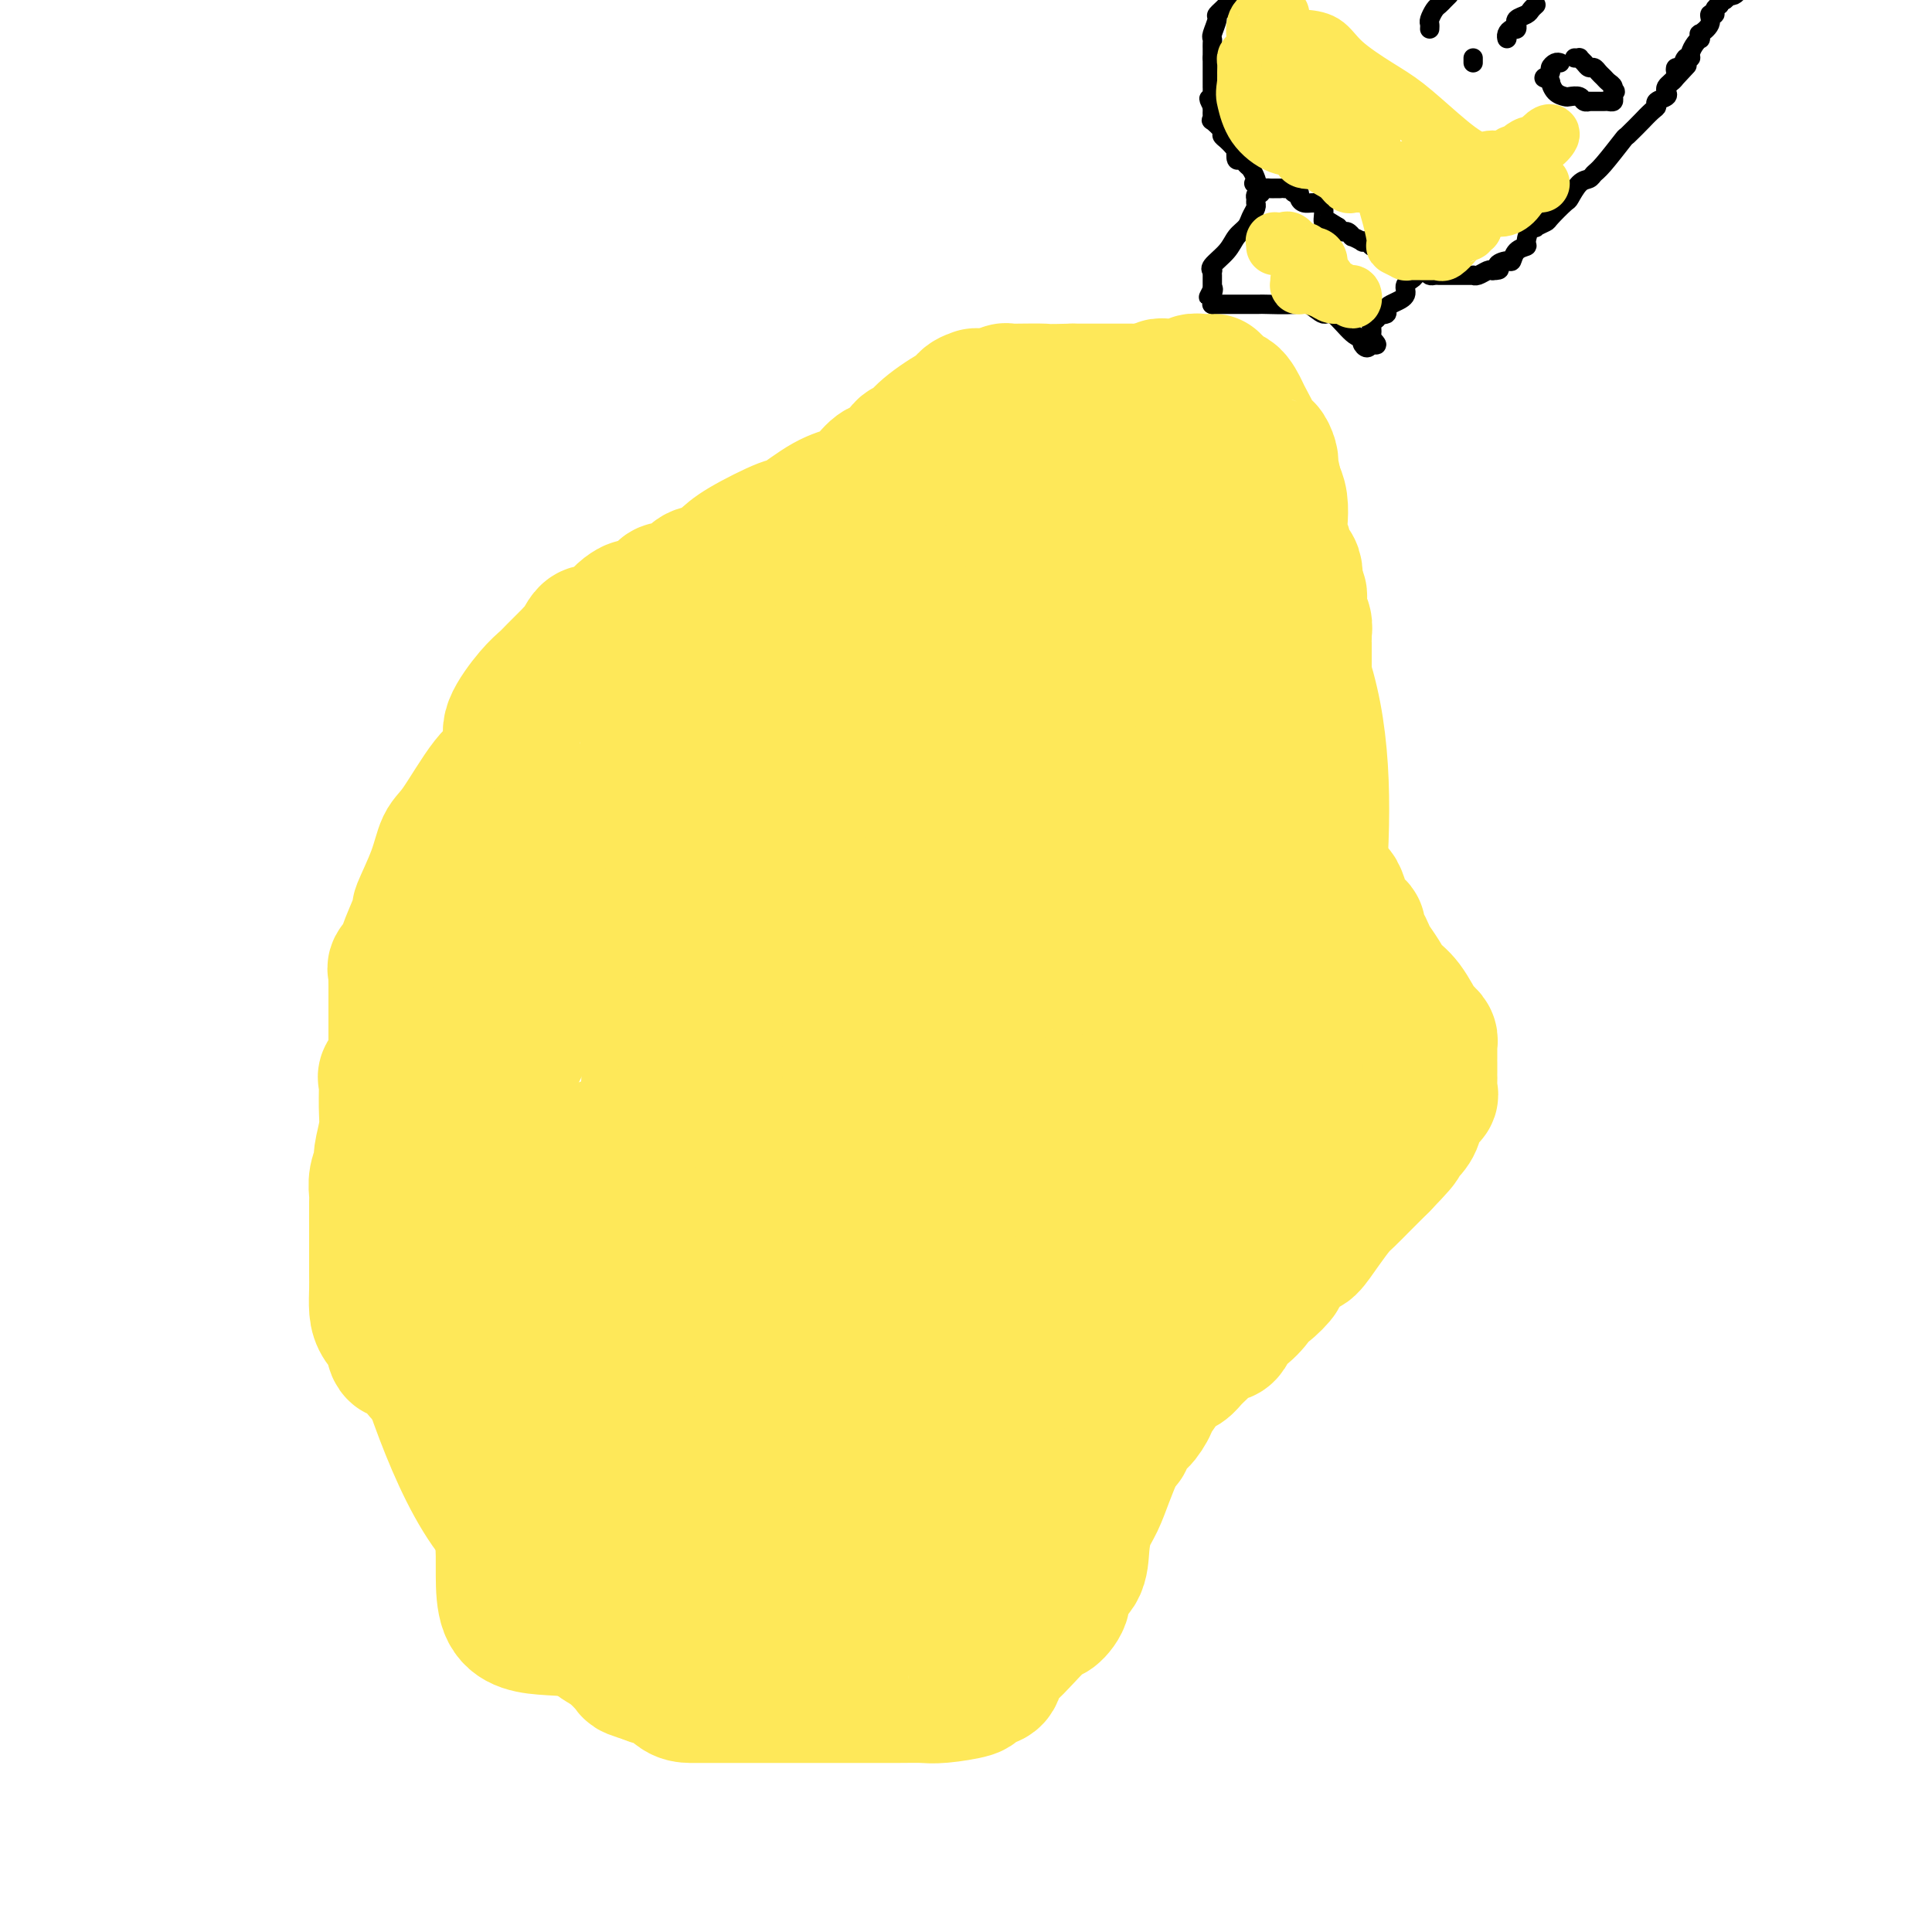 <svg viewBox='0 0 400 400' version='1.1' xmlns='http://www.w3.org/2000/svg' xmlns:xlink='http://www.w3.org/1999/xlink'><g fill='none' stroke='#FEE859' stroke-width='28' stroke-linecap='round' stroke-linejoin='round'><path d='M202,132c-0.241,0.479 -0.482,0.958 0,3c0.482,2.042 1.686,5.646 2,9c0.314,3.354 -0.263,6.458 0,8c0.263,1.542 1.366,1.524 2,2c0.634,0.476 0.800,1.447 1,3c0.200,1.553 0.436,3.687 1,6c0.564,2.313 1.456,4.806 2,7c0.544,2.194 0.739,4.090 1,6c0.261,1.910 0.589,3.835 1,5c0.411,1.165 0.904,1.570 1,2c0.096,0.430 -0.205,0.885 0,1c0.205,0.115 0.916,-0.110 1,0c0.084,0.110 -0.458,0.555 -1,1'/><path d='M213,185c1.640,8.139 0.239,1.988 -1,0c-1.239,-1.988 -2.318,0.188 -3,1c-0.682,0.812 -0.968,0.259 -1,0c-0.032,-0.259 0.188,-0.226 0,0c-0.188,0.226 -0.786,0.644 -1,1c-0.214,0.356 -0.045,0.650 0,1c0.045,0.350 -0.033,0.756 0,1c0.033,0.244 0.176,0.324 0,1c-0.176,0.676 -0.671,1.946 0,3c0.671,1.054 2.509,1.891 5,3c2.491,1.109 5.637,2.490 7,3c1.363,0.510 0.943,0.151 1,0c0.057,-0.151 0.590,-0.093 1,0c0.410,0.093 0.698,0.221 1,0c0.302,-0.221 0.616,-0.792 1,-1c0.384,-0.208 0.836,-0.054 1,0c0.164,0.054 0.041,0.006 0,-1c-0.041,-1.006 -0.001,-2.972 0,-4c0.001,-1.028 -0.039,-1.118 0,-1c0.039,0.118 0.157,0.446 0,-1c-0.157,-1.446 -0.590,-4.665 -2,-7c-1.410,-2.335 -3.797,-3.787 -6,-5c-2.203,-1.213 -4.220,-2.189 -6,-3c-1.780,-0.811 -3.322,-1.457 -5,-2c-1.678,-0.543 -3.493,-0.981 -6,-1c-2.507,-0.019 -5.708,0.382 -9,0c-3.292,-0.382 -6.676,-1.546 -11,-2c-4.324,-0.454 -9.587,-0.199 -12,0c-2.413,0.199 -1.975,0.343 -2,1c-0.025,0.657 -0.512,1.829 -1,3'/><path d='M164,175c-0.967,1.927 -1.885,4.744 -2,8c-0.115,3.256 0.574,6.953 0,13c-0.574,6.047 -2.411,14.446 0,21c2.411,6.554 9.071,11.262 14,15c4.929,3.738 8.127,6.504 14,8c5.873,1.496 14.420,1.722 22,2c7.580,0.278 14.193,0.610 20,-1c5.807,-1.610 10.806,-5.161 16,-10c5.194,-4.839 10.581,-10.965 13,-15c2.419,-4.035 1.871,-5.980 2,-10c0.129,-4.020 0.936,-10.114 0,-18c-0.936,-7.886 -3.614,-17.565 -8,-26c-4.386,-8.435 -10.479,-15.628 -18,-22c-7.521,-6.372 -16.472,-11.924 -25,-16c-8.528,-4.076 -16.635,-6.678 -25,-7c-8.365,-0.322 -16.988,1.634 -23,5c-6.012,3.366 -9.415,8.140 -13,11c-3.585,2.860 -7.354,3.806 -13,15c-5.646,11.194 -13.171,32.636 -23,54c-9.829,21.364 -21.962,42.651 -28,52c-6.038,9.349 -5.979,6.762 -3,16c2.979,9.238 8.879,30.303 17,42c8.121,11.697 18.464,14.025 31,16c12.536,1.975 27.266,3.595 41,0c13.734,-3.595 26.473,-12.407 38,-21c11.527,-8.593 21.842,-16.967 31,-29c9.158,-12.033 17.158,-27.724 22,-42c4.842,-14.276 6.525,-27.136 8,-42c1.475,-14.864 2.743,-31.733 0,-46c-2.743,-14.267 -9.498,-25.934 -16,-35c-6.502,-9.066 -12.751,-15.533 -19,-22'/><path d='M237,91c-6.562,-4.997 -13.469,-6.489 -23,-5c-9.531,1.489 -21.688,5.958 -31,12c-9.312,6.042 -15.781,13.656 -21,24c-5.219,10.344 -9.188,23.416 -11,37c-1.812,13.584 -1.465,27.679 0,38c1.465,10.321 4.050,16.869 7,22c2.950,5.131 6.267,8.844 9,10c2.733,1.156 4.883,-0.246 9,0c4.117,0.246 10.201,2.139 15,-1c4.799,-3.139 8.314,-11.309 13,-19c4.686,-7.691 10.542,-14.902 14,-22c3.458,-7.098 4.517,-14.082 5,-21c0.483,-6.918 0.389,-13.768 -2,-17c-2.389,-3.232 -7.072,-2.845 -16,-2c-8.928,0.845 -22.099,2.149 -32,7c-9.901,4.851 -16.532,13.249 -23,25c-6.468,11.751 -12.775,26.856 -15,40c-2.225,13.144 -0.369,24.326 4,35c4.369,10.674 11.250,20.839 22,26c10.750,5.161 25.370,5.318 39,6c13.630,0.682 26.270,1.890 35,-1c8.730,-2.890 13.551,-9.876 16,-15c2.449,-5.124 2.527,-8.385 2,-16c-0.527,-7.615 -1.659,-19.584 -7,-31c-5.341,-11.416 -14.892,-22.279 -35,-28c-20.108,-5.721 -50.774,-6.298 -68,-6c-17.226,0.298 -21.011,1.472 -25,4c-3.989,2.528 -8.183,6.410 -11,11c-2.817,4.590 -4.259,9.890 -4,22c0.259,12.110 2.217,31.032 8,42c5.783,10.968 15.392,13.984 25,17'/><path d='M136,285c10.796,3.715 25.287,4.502 33,4c7.713,-0.502 8.648,-2.291 11,-6c2.352,-3.709 6.120,-9.336 8,-15c1.880,-5.664 1.873,-11.364 1,-18c-0.873,-6.636 -2.613,-14.207 -5,-19c-2.387,-4.793 -5.421,-6.809 -10,-8c-4.579,-1.191 -10.704,-1.557 -16,-2c-5.296,-0.443 -9.765,-0.964 -15,4c-5.235,4.964 -11.236,15.413 -13,24c-1.764,8.587 0.711,15.311 -1,22c-1.711,6.689 -7.607,13.343 3,14c10.607,0.657 37.718,-4.682 48,-10c10.282,-5.318 3.736,-10.614 0,-17c-3.736,-6.386 -4.663,-13.860 -8,-18c-3.337,-4.140 -9.085,-4.945 -12,-6c-2.915,-1.055 -2.996,-2.359 -10,-2c-7.004,0.359 -20.932,2.382 -29,7c-8.068,4.618 -10.276,11.833 -12,18c-1.724,6.167 -2.964,11.288 -3,22c-0.036,10.712 1.131,27.015 3,36c1.869,8.985 4.439,10.652 11,12c6.561,1.348 17.111,2.377 26,0c8.889,-2.377 16.115,-8.159 22,-11c5.885,-2.841 10.428,-2.739 11,-11c0.572,-8.261 -2.826,-24.884 -6,-33c-3.174,-8.116 -6.124,-7.723 -11,-9c-4.876,-1.277 -11.679,-4.222 -20,-4c-8.321,0.222 -18.161,3.611 -28,7'/><path d='M114,266c-6.985,7.584 -10.447,23.044 -12,30c-1.553,6.956 -1.197,5.407 0,8c1.197,2.593 3.237,9.327 8,12c4.763,2.673 12.251,1.285 18,1c5.749,-0.285 9.760,0.532 12,-1c2.240,-1.532 2.709,-5.412 3,-9c0.291,-3.588 0.405,-6.885 -4,-9c-4.405,-2.115 -13.330,-3.047 -17,-4c-3.670,-0.953 -2.084,-1.926 -5,0c-2.916,1.926 -10.333,6.753 -13,11c-2.667,4.247 -0.584,7.916 0,13c0.584,5.084 -0.330,11.585 1,15c1.330,3.415 4.906,3.744 9,4c4.094,0.256 8.707,0.440 13,1c4.293,0.560 8.267,1.495 9,0c0.733,-1.495 -1.773,-5.421 -3,-7c-1.227,-1.579 -1.173,-0.810 -3,-2c-1.827,-1.190 -5.536,-4.338 -8,-6c-2.464,-1.662 -3.684,-1.838 -4,-2c-0.316,-0.162 0.273,-0.308 0,0c-0.273,0.308 -1.407,1.072 0,0c1.407,-1.072 5.355,-3.979 8,-6c2.645,-2.021 3.989,-3.154 5,-4c1.011,-0.846 1.691,-1.403 2,-2c0.309,-0.597 0.248,-1.232 0,-2c-0.248,-0.768 -0.682,-1.668 -1,-2c-0.318,-0.332 -0.519,-0.095 0,0c0.519,0.095 1.760,0.047 3,0'/><path d='M135,305c6.119,-4.461 12.918,-7.615 16,-9c3.082,-1.385 2.447,-1.001 3,-2c0.553,-0.999 2.293,-3.381 4,-7c1.707,-3.619 3.383,-8.476 4,-11c0.617,-2.524 0.177,-2.716 0,-3c-0.177,-0.284 -0.091,-0.662 0,-1c0.091,-0.338 0.187,-0.637 -1,0c-1.187,0.637 -3.656,2.210 -6,10c-2.344,7.790 -4.561,21.796 -6,30c-1.439,8.204 -2.098,10.607 5,11c7.098,0.393 21.955,-1.222 28,-2c6.045,-0.778 3.278,-0.718 4,-6c0.722,-5.282 4.932,-15.905 7,-21c2.068,-5.095 1.992,-4.662 2,-11c0.008,-6.338 0.100,-19.447 -1,-27c-1.100,-7.553 -3.391,-9.551 -5,-11c-1.609,-1.449 -2.536,-2.350 -3,-3c-0.464,-0.650 -0.464,-1.049 -4,0c-3.536,1.049 -10.607,3.547 -15,6c-4.393,2.453 -6.106,4.863 -9,8c-2.894,3.137 -6.967,7.001 -9,11c-2.033,3.999 -2.026,8.132 -2,12c0.026,3.868 0.072,7.470 2,9c1.928,1.530 5.739,0.986 10,1c4.261,0.014 8.971,0.585 14,0c5.029,-0.585 10.378,-2.325 15,-8c4.622,-5.675 8.517,-15.284 11,-22c2.483,-6.716 3.553,-10.539 4,-14c0.447,-3.461 0.271,-6.560 0,-8c-0.271,-1.440 -0.635,-1.220 -1,-1'/><path d='M202,236c-0.043,-4.079 -1.651,-2.776 -4,1c-2.349,3.776 -5.438,10.025 -8,16c-2.562,5.975 -4.598,11.676 -6,21c-1.402,9.324 -2.170,22.272 -1,30c1.170,7.728 4.279,10.237 6,12c1.721,1.763 2.053,2.779 5,2c2.947,-0.779 8.510,-3.354 11,-8c2.490,-4.646 1.908,-11.362 2,-26c0.092,-14.638 0.859,-37.199 1,-47c0.141,-9.801 -0.344,-6.842 -1,-7c-0.656,-0.158 -1.483,-3.435 -2,-5c-0.517,-1.565 -0.725,-1.420 -2,-1c-1.275,0.420 -3.617,1.115 -6,5c-2.383,3.885 -4.808,10.959 -7,17c-2.192,6.041 -4.150,11.050 -5,16c-0.850,4.950 -0.592,9.840 -1,12c-0.408,2.160 -1.483,1.590 0,1c1.483,-0.590 5.522,-1.201 8,-3c2.478,-1.799 3.394,-4.786 6,-9c2.606,-4.214 6.900,-9.654 9,-15c2.100,-5.346 2.005,-10.597 2,-13c-0.005,-2.403 0.080,-1.956 0,-1c-0.080,0.956 -0.327,2.423 -2,6c-1.673,3.577 -4.773,9.264 -7,15c-2.227,5.736 -3.580,11.521 -4,17c-0.420,5.479 0.092,10.650 0,13c-0.092,2.350 -0.787,1.877 0,3c0.787,1.123 3.058,3.841 6,0c2.942,-3.841 6.555,-14.240 11,-23c4.445,-8.760 9.723,-15.880 15,-23'/><path d='M228,242c5.289,-11.090 5.510,-15.815 6,-19c0.490,-3.185 1.249,-4.830 2,-6c0.751,-1.170 1.494,-1.863 0,-1c-1.494,0.863 -5.223,3.284 -9,8c-3.777,4.716 -7.600,11.729 -11,19c-3.400,7.271 -6.377,14.801 -9,22c-2.623,7.199 -4.892,14.065 -6,19c-1.108,4.935 -1.055,7.937 -1,10c0.055,2.063 0.113,3.188 2,4c1.887,0.812 5.602,1.313 9,0c3.398,-1.313 6.480,-4.440 9,-8c2.520,-3.560 4.480,-7.552 6,-12c1.520,-4.448 2.602,-9.351 3,-13c0.398,-3.649 0.114,-6.042 0,-7c-0.114,-0.958 -0.057,-0.479 0,0'/><path d='M226,248c-0.473,0.022 -0.946,0.044 -1,0c-0.054,-0.044 0.312,-0.156 0,0c-0.312,0.156 -1.300,0.578 -2,1c-0.700,0.422 -1.112,0.844 -1,1c0.112,0.156 0.746,0.044 1,0c0.254,-0.044 0.127,-0.022 0,0'/><path d='M223,250c-0.006,0.209 -0.012,0.418 0,0c0.012,-0.418 0.042,-1.463 0,-3c-0.042,-1.537 -0.155,-3.566 0,-5c0.155,-1.434 0.577,-2.274 1,-3c0.423,-0.726 0.846,-1.338 1,-2c0.154,-0.662 0.040,-1.376 0,0c-0.040,1.376 -0.004,4.841 0,9c0.004,4.159 -0.022,9.014 0,14c0.022,4.986 0.091,10.105 0,13c-0.091,2.895 -0.344,3.566 0,4c0.344,0.434 1.283,0.632 3,-3c1.717,-3.632 4.211,-11.092 6,-18c1.789,-6.908 2.871,-13.264 4,-18c1.129,-4.736 2.304,-7.852 3,-12c0.696,-4.148 0.913,-9.327 1,-13c0.087,-3.673 0.044,-5.841 0,-7c-0.044,-1.159 -0.089,-1.308 0,-2c0.089,-0.692 0.313,-1.928 0,-2c-0.313,-0.072 -1.161,1.019 -2,4c-0.839,2.981 -1.668,7.852 -2,10c-0.332,2.148 -0.166,1.574 0,1'/><path d='M238,217c-0.380,0.109 0.671,-7.120 3,-16c2.329,-8.880 5.937,-19.412 8,-30c2.063,-10.588 2.581,-21.232 3,-31c0.419,-9.768 0.739,-18.658 1,-23c0.261,-4.342 0.462,-4.135 0,-4c-0.462,0.135 -1.588,0.197 -2,5c-0.412,4.803 -0.111,14.348 0,21c0.111,6.652 0.030,10.412 0,16c-0.030,5.588 -0.011,13.003 0,17c0.011,3.997 0.013,4.574 0,5c-0.013,0.426 -0.042,0.701 0,1c0.042,0.299 0.155,0.623 0,-1c-0.155,-1.623 -0.577,-5.194 -1,-11c-0.423,-5.806 -0.848,-13.849 -1,-19c-0.152,-5.151 -0.030,-7.410 0,-9c0.030,-1.590 -0.031,-2.512 0,-3c0.031,-0.488 0.153,-0.543 0,-1c-0.153,-0.457 -0.580,-1.315 -1,-1c-0.420,0.315 -0.834,1.804 -1,2c-0.166,0.196 -0.083,-0.902 0,-2'/><path d='M247,133c-0.965,-7.133 -1.377,-2.964 -2,-2c-0.623,0.964 -1.456,-1.275 -2,-2c-0.544,-0.725 -0.800,0.066 -1,0c-0.200,-0.066 -0.343,-0.989 -1,-2c-0.657,-1.011 -1.828,-2.111 -3,-3c-1.172,-0.889 -2.345,-1.566 -3,-2c-0.655,-0.434 -0.790,-0.623 -1,-1c-0.210,-0.377 -0.493,-0.941 -1,-1c-0.507,-0.059 -1.236,0.388 -2,0c-0.764,-0.388 -1.563,-1.610 -2,-2c-0.437,-0.390 -0.512,0.054 -1,0c-0.488,-0.054 -1.388,-0.606 -2,-1c-0.612,-0.394 -0.938,-0.632 -1,-1c-0.062,-0.368 0.138,-0.868 0,-1c-0.138,-0.132 -0.613,0.102 -1,0c-0.387,-0.102 -0.686,-0.541 -1,-1c-0.314,-0.459 -0.644,-0.938 -1,-1c-0.356,-0.062 -0.740,0.293 -1,0c-0.260,-0.293 -0.397,-1.233 -1,-2c-0.603,-0.767 -1.671,-1.361 -3,-2c-1.329,-0.639 -2.920,-1.323 -4,-2c-1.080,-0.677 -1.650,-1.346 -3,-2c-1.350,-0.654 -3.479,-1.291 -5,-2c-1.521,-0.709 -2.435,-1.488 -3,-2c-0.565,-0.512 -0.783,-0.756 -1,-1'/><path d='M201,100c-6.942,-5.105 -1.295,-1.366 0,0c1.295,1.366 -1.760,0.359 -3,0c-1.240,-0.359 -0.663,-0.071 -1,0c-0.337,0.071 -1.586,-0.074 -2,0c-0.414,0.074 0.009,0.366 0,1c-0.009,0.634 -0.449,1.610 -1,2c-0.551,0.390 -1.214,0.194 -2,1c-0.786,0.806 -1.695,2.613 -3,4c-1.305,1.387 -3.004,2.355 -4,3c-0.996,0.645 -1.287,0.967 -2,2c-0.713,1.033 -1.848,2.779 -3,4c-1.152,1.221 -2.323,1.919 -3,3c-0.677,1.081 -0.861,2.545 -2,4c-1.139,1.455 -3.233,2.902 -4,4c-0.767,1.098 -0.205,1.849 0,3c0.205,1.151 0.055,2.704 0,4c-0.055,1.296 -0.015,2.336 0,4c0.015,1.664 0.004,3.952 0,5c-0.004,1.048 -0.001,0.854 0,1c0.001,0.146 -0.000,0.631 0,1c0.000,0.369 0.002,0.623 0,1c-0.002,0.377 -0.007,0.879 0,1c0.007,0.121 0.025,-0.139 0,0c-0.025,0.139 -0.095,0.676 0,1c0.095,0.324 0.354,0.435 1,1c0.646,0.565 1.679,1.582 2,2c0.321,0.418 -0.068,0.236 0,1c0.068,0.764 0.595,2.475 1,4c0.405,1.525 0.687,2.864 1,5c0.313,2.136 0.656,5.068 1,8'/><path d='M177,170c1.312,4.296 1.593,3.537 3,5c1.407,1.463 3.939,5.149 5,8c1.061,2.851 0.652,4.867 1,6c0.348,1.133 1.452,1.381 2,2c0.548,0.619 0.539,1.608 1,2c0.461,0.392 1.392,0.188 2,0c0.608,-0.188 0.894,-0.359 1,0c0.106,0.359 0.031,1.249 0,3c-0.031,1.751 -0.020,4.364 0,6c0.020,1.636 0.049,2.294 0,4c-0.049,1.706 -0.175,4.461 0,6c0.175,1.539 0.653,1.863 0,3c-0.653,1.137 -2.435,3.087 -3,4c-0.565,0.913 0.086,0.789 0,1c-0.086,0.211 -0.911,0.759 -2,1c-1.089,0.241 -2.442,0.176 -3,0c-0.558,-0.176 -0.321,-0.464 -1,0c-0.679,0.464 -2.275,1.679 -3,2c-0.725,0.321 -0.578,-0.252 -1,0c-0.422,0.252 -1.411,1.330 -2,2c-0.589,0.670 -0.776,0.932 -1,1c-0.224,0.068 -0.483,-0.059 -1,0c-0.517,0.059 -1.290,0.302 -2,1c-0.710,0.698 -1.355,1.849 -2,3'/><path d='M171,230c-3.424,2.442 -1.485,1.046 -2,2c-0.515,0.954 -3.483,4.259 -5,6c-1.517,1.741 -1.583,1.920 -2,3c-0.417,1.080 -1.187,3.063 -2,4c-0.813,0.937 -1.670,0.827 -2,1c-0.330,0.173 -0.132,0.627 0,1c0.132,0.373 0.198,0.664 0,1c-0.198,0.336 -0.660,0.717 -1,1c-0.340,0.283 -0.556,0.468 -1,1c-0.444,0.532 -1.115,1.410 -2,2c-0.885,0.590 -1.984,0.893 -3,2c-1.016,1.107 -1.948,3.018 -3,4c-1.052,0.982 -2.222,1.036 -3,2c-0.778,0.964 -1.163,2.838 -2,4c-0.837,1.162 -2.125,1.612 -3,3c-0.875,1.388 -1.335,3.716 -2,5c-0.665,1.284 -1.533,1.526 -2,2c-0.467,0.474 -0.532,1.182 -1,2c-0.468,0.818 -1.338,1.747 -2,3c-0.662,1.253 -1.115,2.831 -2,4c-0.885,1.169 -2.202,1.929 -3,3c-0.798,1.071 -1.079,2.452 -2,4c-0.921,1.548 -2.484,3.264 -3,4c-0.516,0.736 0.014,0.493 0,1c-0.014,0.507 -0.571,1.765 -1,3c-0.429,1.235 -0.731,2.448 -1,3c-0.269,0.552 -0.505,0.443 -1,1c-0.495,0.557 -1.247,1.778 -2,3'/><path d='M118,305c-3.432,5.863 -1.011,1.521 0,0c1.011,-1.521 0.611,-0.221 0,1c-0.611,1.221 -1.432,2.364 -2,3c-0.568,0.636 -0.884,0.766 -1,1c-0.116,0.234 -0.031,0.573 0,1c0.031,0.427 0.008,0.941 0,1c-0.008,0.059 -0.002,-0.336 0,0c0.002,0.336 0.001,1.402 0,2c-0.001,0.598 -0.000,0.728 0,1c0.000,0.272 0.000,0.685 0,1c-0.000,0.315 -0.000,0.531 0,1c0.000,0.469 0.000,1.190 0,2c-0.000,0.810 -0.000,1.709 0,2c0.000,0.291 0.002,-0.026 0,0c-0.002,0.026 -0.007,0.396 0,1c0.007,0.604 0.026,1.444 0,2c-0.026,0.556 -0.096,0.829 0,1c0.096,0.171 0.358,0.240 1,1c0.642,0.760 1.663,2.209 2,3c0.337,0.791 -0.009,0.922 0,1c0.009,0.078 0.375,0.103 1,1c0.625,0.897 1.509,2.668 2,4c0.491,1.332 0.588,2.227 1,3c0.412,0.773 1.138,1.425 2,2c0.862,0.575 1.860,1.072 3,2c1.140,0.928 2.422,2.288 3,3c0.578,0.712 0.451,0.775 1,1c0.549,0.225 1.775,0.613 3,1'/><path d='M134,347c2.394,1.226 2.379,-0.207 3,0c0.621,0.207 1.879,2.056 3,3c1.121,0.944 2.104,0.985 3,1c0.896,0.015 1.703,0.004 2,0c0.297,-0.004 0.082,-0.001 0,0c-0.082,0.001 -0.031,0.000 2,0c2.031,-0.000 6.044,-0.000 7,0c0.956,0.000 -1.144,0.000 0,0c1.144,-0.000 5.531,-0.000 8,0c2.469,0.000 3.021,0.001 5,0c1.979,-0.001 5.386,-0.003 9,0c3.614,0.003 7.436,0.012 10,0c2.564,-0.012 3.870,-0.045 5,0c1.130,0.045 2.086,0.169 4,0c1.914,-0.169 4.788,-0.629 6,-1c1.212,-0.371 0.761,-0.651 1,-1c0.239,-0.349 1.168,-0.766 2,-1c0.832,-0.234 1.567,-0.284 2,-1c0.433,-0.716 0.562,-2.099 1,-3c0.438,-0.901 1.183,-1.322 2,-2c0.817,-0.678 1.705,-1.613 3,-3c1.295,-1.387 2.999,-3.227 4,-4c1.001,-0.773 1.301,-0.481 2,-1c0.699,-0.519 1.797,-1.850 2,-3c0.203,-1.150 -0.490,-2.119 0,-3c0.490,-0.881 2.162,-1.673 3,-3c0.838,-1.327 0.843,-3.190 1,-5c0.157,-1.810 0.465,-3.568 1,-5c0.535,-1.432 1.298,-2.539 2,-4c0.702,-1.461 1.343,-3.274 2,-5c0.657,-1.726 1.328,-3.363 2,-5'/><path d='M231,301c2.167,-5.343 2.085,-3.702 2,-3c-0.085,0.702 -0.173,0.465 0,0c0.173,-0.465 0.606,-1.158 1,-2c0.394,-0.842 0.748,-1.834 1,-2c0.252,-0.166 0.402,0.492 1,0c0.598,-0.492 1.645,-2.134 2,-3c0.355,-0.866 0.019,-0.955 0,-1c-0.019,-0.045 0.278,-0.045 1,-1c0.722,-0.955 1.870,-2.863 3,-4c1.130,-1.137 2.242,-1.502 3,-2c0.758,-0.498 1.163,-1.130 2,-2c0.837,-0.870 2.106,-1.978 3,-3c0.894,-1.022 1.414,-1.959 2,-2c0.586,-0.041 1.238,0.812 2,0c0.762,-0.812 1.634,-3.290 2,-4c0.366,-0.710 0.226,0.348 1,0c0.774,-0.348 2.463,-2.103 3,-3c0.537,-0.897 -0.077,-0.935 0,-1c0.077,-0.065 0.845,-0.158 2,-1c1.155,-0.842 2.696,-2.433 3,-3c0.304,-0.567 -0.630,-0.109 0,-1c0.630,-0.891 2.825,-3.130 4,-4c1.175,-0.870 1.330,-0.372 2,-1c0.670,-0.628 1.856,-2.381 3,-4c1.144,-1.619 2.246,-3.105 3,-4c0.754,-0.895 1.161,-1.199 2,-2c0.839,-0.801 2.111,-2.100 3,-3c0.889,-0.900 1.397,-1.400 2,-2c0.603,-0.600 1.302,-1.300 2,-2'/><path d='M286,241c7.108,-7.342 2.879,-3.697 2,-3c-0.879,0.697 1.593,-1.552 3,-3c1.407,-1.448 1.750,-2.093 2,-3c0.250,-0.907 0.407,-2.074 1,-3c0.593,-0.926 1.623,-1.609 2,-2c0.377,-0.391 0.101,-0.489 0,-1c-0.101,-0.511 -0.027,-1.433 0,-2c0.027,-0.567 0.007,-0.777 0,-1c-0.007,-0.223 -0.002,-0.459 0,-1c0.002,-0.541 0.000,-1.388 0,-2c-0.000,-0.612 0.001,-0.990 0,-1c-0.001,-0.010 -0.004,0.347 0,0c0.004,-0.347 0.014,-1.399 0,-2c-0.014,-0.601 -0.051,-0.752 0,-1c0.051,-0.248 0.190,-0.593 0,-1c-0.190,-0.407 -0.708,-0.874 -1,-1c-0.292,-0.126 -0.358,0.090 -1,-1c-0.642,-1.090 -1.860,-3.485 -3,-5c-1.140,-1.515 -2.203,-2.149 -3,-3c-0.797,-0.851 -1.328,-1.919 -2,-3c-0.672,-1.081 -1.485,-2.174 -2,-3c-0.515,-0.826 -0.733,-1.386 -1,-2c-0.267,-0.614 -0.582,-1.283 -1,-2c-0.418,-0.717 -0.938,-1.481 -1,-2c-0.062,-0.519 0.335,-0.791 0,-1c-0.335,-0.209 -1.403,-0.354 -2,-1c-0.597,-0.646 -0.724,-1.792 -1,-3c-0.276,-1.208 -0.703,-2.478 -1,-3c-0.297,-0.522 -0.465,-0.294 -1,-1c-0.535,-0.706 -1.439,-2.344 -2,-4c-0.561,-1.656 -0.781,-3.328 -1,-5'/><path d='M273,175c-3.950,-7.094 -2.326,-3.828 -2,-4c0.326,-0.172 -0.645,-3.782 -1,-5c-0.355,-1.218 -0.095,-0.043 0,0c0.095,0.043 0.026,-1.045 0,-2c-0.026,-0.955 -0.007,-1.777 0,-2c0.007,-0.223 0.002,0.152 0,0c-0.002,-0.152 -0.000,-0.831 0,-2c0.000,-1.169 0.000,-2.828 0,-4c-0.000,-1.172 -0.000,-1.857 0,-3c0.000,-1.143 0.000,-2.745 0,-4c-0.000,-1.255 -0.000,-2.165 0,-3c0.000,-0.835 -0.000,-1.595 0,-2c0.000,-0.405 0.000,-0.455 0,-1c-0.000,-0.545 -0.000,-1.586 0,-3c0.000,-1.414 0.000,-3.201 0,-4c-0.000,-0.799 -0.000,-0.609 0,-1c0.000,-0.391 0.001,-1.364 0,-2c-0.001,-0.636 -0.004,-0.935 0,-1c0.004,-0.065 0.016,0.105 0,0c-0.016,-0.105 -0.061,-0.483 0,-1c0.061,-0.517 0.229,-1.171 0,-2c-0.229,-0.829 -0.854,-1.832 -1,-3c-0.146,-1.168 0.186,-2.500 0,-3c-0.186,-0.500 -0.891,-0.168 -1,-1c-0.109,-0.832 0.377,-2.830 0,-4c-0.377,-1.170 -1.617,-1.513 -2,-2c-0.383,-0.487 0.091,-1.117 0,-2c-0.091,-0.883 -0.746,-2.020 -1,-3c-0.254,-0.980 -0.107,-1.802 0,-3c0.107,-1.198 0.173,-2.771 0,-4c-0.173,-1.229 -0.587,-2.115 -1,-3'/><path d='M264,101c-1.168,-5.437 -1.088,-5.030 -1,-5c0.088,0.030 0.183,-0.318 0,-1c-0.183,-0.682 -0.644,-1.699 -1,-2c-0.356,-0.301 -0.605,0.115 -1,0c-0.395,-0.115 -0.935,-0.761 -1,-1c-0.065,-0.239 0.344,-0.073 0,-1c-0.344,-0.927 -1.440,-2.949 -2,-4c-0.560,-1.051 -0.585,-1.133 -1,-2c-0.415,-0.867 -1.220,-2.520 -2,-3c-0.780,-0.480 -1.535,0.211 -2,0c-0.465,-0.211 -0.639,-1.326 -1,-2c-0.361,-0.674 -0.909,-0.909 -1,-1c-0.091,-0.091 0.275,-0.038 0,0c-0.275,0.038 -1.191,0.063 -2,0c-0.809,-0.063 -1.512,-0.213 -2,0c-0.488,0.213 -0.761,0.789 -1,1c-0.239,0.211 -0.444,0.055 -1,0c-0.556,-0.055 -1.462,-0.011 -2,0c-0.538,0.011 -0.708,-0.011 -1,0c-0.292,0.011 -0.707,0.056 -1,0c-0.293,-0.056 -0.465,-0.211 -1,0c-0.535,0.211 -1.432,0.789 -2,1c-0.568,0.211 -0.806,0.057 -1,0c-0.194,-0.057 -0.343,-0.015 -1,0c-0.657,0.015 -1.823,0.004 -2,0c-0.177,-0.004 0.633,-0.001 0,0c-0.633,0.001 -2.709,0.000 -4,0c-1.291,-0.000 -1.797,-0.000 -3,0c-1.203,0.000 -3.101,0.000 -5,0'/><path d='M222,81c-5.749,0.156 -5.123,0.046 -6,0c-0.877,-0.046 -3.259,-0.026 -5,0c-1.741,0.026 -2.843,0.059 -3,0c-0.157,-0.059 0.631,-0.210 0,0c-0.631,0.210 -2.681,0.783 -4,1c-1.319,0.217 -1.907,0.079 -2,0c-0.093,-0.079 0.309,-0.100 0,0c-0.309,0.100 -1.328,0.321 -2,1c-0.672,0.679 -0.995,1.815 -1,2c-0.005,0.185 0.309,-0.580 -1,0c-1.309,0.580 -4.240,2.507 -6,4c-1.760,1.493 -2.347,2.553 -3,3c-0.653,0.447 -1.370,0.280 -2,1c-0.630,0.720 -1.173,2.326 -2,3c-0.827,0.674 -1.938,0.416 -3,1c-1.062,0.584 -2.075,2.009 -3,3c-0.925,0.991 -1.763,1.546 -3,2c-1.237,0.454 -2.873,0.807 -5,2c-2.127,1.193 -4.747,3.227 -6,4c-1.253,0.773 -1.141,0.286 -3,1c-1.859,0.714 -5.689,2.629 -8,4c-2.311,1.371 -3.103,2.199 -4,3c-0.897,0.801 -1.898,1.576 -3,2c-1.102,0.424 -2.303,0.498 -3,1c-0.697,0.502 -0.888,1.434 -2,2c-1.112,0.566 -3.146,0.768 -4,1c-0.854,0.232 -0.530,0.495 -1,1c-0.470,0.505 -1.735,1.253 -3,2'/><path d='M134,125c-7.110,3.792 -3.883,1.773 -3,1c0.883,-0.773 -0.576,-0.298 -2,1c-1.424,1.298 -2.814,3.421 -4,4c-1.186,0.579 -2.170,-0.385 -3,0c-0.830,0.385 -1.506,2.119 -2,3c-0.494,0.881 -0.805,0.907 -1,1c-0.195,0.093 -0.274,0.251 -1,1c-0.726,0.749 -2.099,2.089 -3,3c-0.901,0.911 -1.328,1.392 -2,2c-0.672,0.608 -1.587,1.343 -3,3c-1.413,1.657 -3.323,4.237 -4,6c-0.677,1.763 -0.121,2.710 0,4c0.121,1.290 -0.192,2.921 -1,4c-0.808,1.079 -2.109,1.604 -4,4c-1.891,2.396 -4.372,6.662 -6,9c-1.628,2.338 -2.404,2.748 -3,4c-0.596,1.252 -1.011,3.348 -2,6c-0.989,2.652 -2.550,5.861 -3,7c-0.450,1.139 0.212,0.207 0,1c-0.212,0.793 -1.296,3.312 -2,5c-0.704,1.688 -1.026,2.546 -1,3c0.026,0.454 0.399,0.504 0,1c-0.399,0.496 -1.571,1.437 -2,2c-0.429,0.563 -0.115,0.748 0,1c0.115,0.252 0.031,0.572 0,1c-0.031,0.428 -0.008,0.966 0,2c0.008,1.034 0.002,2.564 0,4c-0.002,1.436 -0.001,2.777 0,3c0.001,0.223 0.000,-0.671 0,0c-0.000,0.671 -0.000,2.906 0,4c0.000,1.094 0.000,1.047 0,1'/><path d='M82,216c0.122,2.890 0.426,2.116 0,3c-0.426,0.884 -1.582,3.428 -2,4c-0.418,0.572 -0.097,-0.826 0,0c0.097,0.826 -0.030,3.876 0,6c0.030,2.124 0.218,3.322 0,5c-0.218,1.678 -0.843,3.834 -1,5c-0.157,1.166 0.154,1.340 0,2c-0.154,0.660 -0.773,1.804 -1,3c-0.227,1.196 -0.061,2.442 0,3c0.061,0.558 0.016,0.428 0,2c-0.016,1.572 -0.004,4.846 0,6c0.004,1.154 0.001,0.189 0,1c-0.001,0.811 0.002,3.400 0,5c-0.002,1.600 -0.007,2.213 0,3c0.007,0.787 0.027,1.749 0,3c-0.027,1.251 -0.102,2.792 0,4c0.102,1.208 0.382,2.085 1,3c0.618,0.915 1.573,1.869 2,3c0.427,1.131 0.324,2.440 1,3c0.676,0.560 2.129,0.372 3,1c0.871,0.628 1.158,2.073 2,3c0.842,0.927 2.237,1.336 3,2c0.763,0.664 0.895,1.583 1,2c0.105,0.417 0.185,0.331 1,1c0.815,0.669 2.365,2.091 3,3c0.635,0.909 0.355,1.304 1,2c0.645,0.696 2.214,1.692 3,2c0.786,0.308 0.789,-0.071 1,0c0.211,0.071 0.632,0.592 1,1c0.368,0.408 0.684,0.704 1,1'/><path d='M102,298c3.839,2.774 3.437,0.710 3,0c-0.437,-0.710 -0.907,-0.065 0,1c0.907,1.065 3.193,2.549 4,3c0.807,0.451 0.136,-0.131 1,0c0.864,0.131 3.263,0.975 5,2c1.737,1.025 2.814,2.232 5,3c2.186,0.768 5.482,1.096 7,1c1.518,-0.096 1.257,-0.618 3,0c1.743,0.618 5.490,2.376 8,3c2.510,0.624 3.782,0.115 12,1c8.218,0.885 23.380,3.165 30,4c6.620,0.835 4.698,0.224 8,0c3.302,-0.224 11.829,-0.063 16,0c4.171,0.063 3.987,0.026 4,0c0.013,-0.026 0.225,-0.043 1,0c0.775,0.043 2.115,0.144 3,0c0.885,-0.144 1.316,-0.532 2,-1c0.684,-0.468 1.620,-1.014 2,-2c0.380,-0.986 0.204,-2.412 0,-3c-0.204,-0.588 -0.435,-0.338 0,-1c0.435,-0.662 1.536,-2.237 2,-3c0.464,-0.763 0.290,-0.716 0,-1c-0.290,-0.284 -0.696,-0.901 -1,-1c-0.304,-0.099 -0.505,0.319 -1,1c-0.495,0.681 -1.284,1.623 -2,2c-0.716,0.377 -1.358,0.188 -2,0'/><path d='M212,307c-1.661,0.828 -2.812,2.398 -4,4c-1.188,1.602 -2.413,3.238 -3,4c-0.587,0.762 -0.535,0.652 -1,1c-0.465,0.348 -1.445,1.154 -2,2c-0.555,0.846 -0.685,1.732 -1,2c-0.315,0.268 -0.817,-0.083 -1,0c-0.183,0.083 -0.049,0.600 0,1c0.049,0.400 0.014,0.682 0,1c-0.014,0.318 -0.006,0.671 0,1c0.006,0.329 0.012,0.634 0,1c-0.012,0.366 -0.041,0.792 0,1c0.041,0.208 0.152,0.199 0,1c-0.152,0.801 -0.566,2.411 -1,3c-0.434,0.589 -0.887,0.158 -1,0c-0.113,-0.158 0.114,-0.042 0,0c-0.114,0.042 -0.569,0.011 -1,0c-0.431,-0.011 -0.837,-0.003 -1,0c-0.163,0.003 -0.081,0.002 0,0'/><path d='M196,329c-2.703,3.404 -1.459,0.915 -2,0c-0.541,-0.915 -2.866,-0.257 -4,0c-1.134,0.257 -1.077,0.112 -1,0c0.077,-0.112 0.174,-0.189 0,0c-0.174,0.189 -0.617,0.646 -1,1c-0.383,0.354 -0.704,0.605 -1,1c-0.296,0.395 -0.566,0.932 -1,1c-0.434,0.068 -1.032,-0.335 -1,0c0.032,0.335 0.695,1.406 0,0c-0.695,-1.406 -2.746,-5.291 -4,-8c-1.254,-2.709 -1.709,-4.244 -2,-7c-0.291,-2.756 -0.418,-6.735 -1,-11c-0.582,-4.265 -1.620,-8.816 -2,-14c-0.380,-5.184 -0.101,-11.000 0,-17c0.101,-6.000 0.025,-12.184 0,-18c-0.025,-5.816 0.001,-11.263 0,-17c-0.001,-5.737 -0.027,-11.762 0,-17c0.027,-5.238 0.109,-9.687 0,-14c-0.109,-4.313 -0.407,-8.490 -1,-12c-0.593,-3.510 -1.479,-6.354 -2,-8c-0.521,-1.646 -0.675,-2.096 -1,-3c-0.325,-0.904 -0.819,-2.263 -1,-3c-0.181,-0.737 -0.048,-0.854 0,-1c0.048,-0.146 0.013,-0.323 0,-1c-0.013,-0.677 -0.003,-1.855 0,-2c0.003,-0.145 0.001,0.743 0,0c-0.001,-0.743 -0.000,-3.117 0,-4c0.000,-0.883 0.000,-0.276 0,-1c-0.000,-0.724 -0.000,-2.778 0,-5c0.000,-2.222 0.000,-4.611 0,-7'/><path d='M171,162c-0.129,-8.085 2.047,-4.798 3,-5c0.953,-0.202 0.681,-3.893 1,-7c0.319,-3.107 1.228,-5.629 2,-8c0.772,-2.371 1.407,-4.593 3,-8c1.593,-3.407 4.146,-8.001 5,-10c0.854,-1.999 0.010,-1.403 0,-2c-0.010,-0.597 0.812,-2.388 1,-3c0.188,-0.612 -0.260,-0.045 -1,0c-0.740,0.045 -1.773,-0.430 -4,2c-2.227,2.430 -5.648,7.767 -10,14c-4.352,6.233 -9.634,13.361 -13,18c-3.366,4.639 -4.816,6.788 -7,10c-2.184,3.212 -5.101,7.487 -7,10c-1.899,2.513 -2.779,3.265 -4,5c-1.221,1.735 -2.783,4.453 -4,6c-1.217,1.547 -2.087,1.924 -3,3c-0.913,1.076 -1.867,2.852 -3,4c-1.133,1.148 -2.444,1.669 -3,2c-0.556,0.331 -0.355,0.471 -1,1c-0.645,0.529 -2.134,1.449 -3,2c-0.866,0.551 -1.108,0.735 -1,1c0.108,0.265 0.568,0.610 0,1c-0.568,0.390 -2.162,0.826 -3,1c-0.838,0.174 -0.919,0.087 -1,0'/><path d='M118,199c-2.953,2.308 -1.335,0.577 -1,0c0.335,-0.577 -0.614,0.002 -1,0c-0.386,-0.002 -0.209,-0.583 0,-1c0.209,-0.417 0.448,-0.671 0,-1c-0.448,-0.329 -1.584,-0.732 -2,-1c-0.416,-0.268 -0.111,-0.400 0,-1c0.111,-0.600 0.027,-1.666 0,-2c-0.027,-0.334 0.003,0.065 0,0c-0.003,-0.065 -0.039,-0.595 0,-1c0.039,-0.405 0.154,-0.687 0,-1c-0.154,-0.313 -0.577,-0.657 -1,-1c-0.423,-0.343 -0.845,-0.683 -1,-1c-0.155,-0.317 -0.042,-0.609 0,-1c0.042,-0.391 0.012,-0.880 0,-1c-0.012,-0.120 -0.007,0.128 0,0c0.007,-0.128 0.016,-0.633 0,-1c-0.016,-0.367 -0.057,-0.596 0,-1c0.057,-0.404 0.212,-0.983 0,-1c-0.212,-0.017 -0.792,0.529 -1,0c-0.208,-0.529 -0.046,-2.131 0,-3c0.046,-0.869 -0.026,-1.003 0,-1c0.026,0.003 0.150,0.144 0,0c-0.150,-0.144 -0.575,-0.572 -1,-1'/><path d='M110,179c-1.469,-3.046 -1.142,-0.661 -1,0c0.142,0.661 0.098,-0.401 0,-1c-0.098,-0.599 -0.250,-0.735 0,-1c0.250,-0.265 0.902,-0.659 1,-1c0.098,-0.341 -0.358,-0.630 0,-1c0.358,-0.370 1.531,-0.820 2,-1c0.469,-0.180 0.235,-0.090 0,0'/></g>
<g fill='none' stroke='#000000' stroke-width='4' stroke-linecap='round' stroke-linejoin='round'><path d='M251,63c-0.090,-0.000 -0.181,-0.000 0,0c0.181,0.000 0.633,0.000 1,0c0.367,-0.000 0.647,-0.000 1,0c0.353,0.000 0.778,0.000 1,0c0.222,-0.000 0.240,-0.000 1,0c0.760,0.000 2.260,0.000 3,0c0.740,-0.000 0.718,-0.000 1,0c0.282,0.000 0.866,0.001 1,0c0.134,-0.001 -0.184,-0.002 0,0c0.184,0.002 0.868,0.009 1,0c0.132,-0.009 -0.290,-0.034 1,0c1.290,0.034 4.292,0.129 6,0c1.708,-0.129 2.122,-0.480 3,0c0.878,0.480 2.220,1.791 3,2c0.780,0.209 0.996,-0.686 2,0c1.004,0.686 2.794,2.952 4,4c1.206,1.048 1.828,0.879 2,1c0.172,0.121 -0.108,0.533 0,1c0.108,0.467 0.602,0.991 1,1c0.398,0.009 0.699,-0.495 1,-1'/><path d='M284,71c2.011,1.071 0.539,-0.252 0,-1c-0.539,-0.748 -0.145,-0.921 0,-1c0.145,-0.079 0.042,-0.063 0,0c-0.042,0.063 -0.021,0.171 0,0c0.021,-0.171 0.044,-0.623 0,-1c-0.044,-0.377 -0.155,-0.679 0,-1c0.155,-0.321 0.578,-0.660 1,-1'/><path d='M285,66c0.616,-0.952 1.657,-0.832 2,-1c0.343,-0.168 -0.013,-0.622 0,-1c0.013,-0.378 0.395,-0.679 1,-1c0.605,-0.321 1.433,-0.663 2,-1c0.567,-0.337 0.874,-0.668 1,-1c0.126,-0.332 0.070,-0.666 0,-1c-0.070,-0.334 -0.153,-0.667 0,-1c0.153,-0.333 0.541,-0.667 1,-1c0.459,-0.333 0.988,-0.667 1,-1c0.012,-0.333 -0.494,-0.667 -1,-1'/><path d='M292,56c0.860,-1.564 -0.491,-0.475 -1,0c-0.509,0.475 -0.178,0.335 0,0c0.178,-0.335 0.202,-0.864 0,-1c-0.202,-0.136 -0.629,0.121 -1,0c-0.371,-0.121 -0.686,-0.620 -1,-1c-0.314,-0.380 -0.627,-0.642 -1,-1c-0.373,-0.358 -0.807,-0.813 -1,-1c-0.193,-0.187 -0.145,-0.106 0,0c0.145,0.106 0.388,0.238 0,0c-0.388,-0.238 -1.408,-0.847 -2,-1c-0.592,-0.153 -0.755,0.151 -1,0c-0.245,-0.151 -0.573,-0.757 -1,-1c-0.427,-0.243 -0.955,-0.122 -1,0c-0.045,0.122 0.391,0.244 0,0c-0.391,-0.244 -1.610,-0.853 -2,-1c-0.390,-0.147 0.050,0.167 0,0c-0.050,-0.167 -0.590,-0.814 -1,-1c-0.410,-0.186 -0.688,0.090 -1,0c-0.312,-0.090 -0.656,-0.545 -1,-1'/><path d='M277,47c-2.706,-1.663 -1.971,-1.321 -2,-1c-0.029,0.321 -0.821,0.619 -1,0c-0.179,-0.619 0.254,-2.156 0,-3c-0.254,-0.844 -1.195,-0.996 -2,-1c-0.805,-0.004 -1.472,0.139 -2,0c-0.528,-0.139 -0.916,-0.559 -1,-1c-0.084,-0.441 0.136,-0.903 0,-1c-0.136,-0.097 -0.628,0.170 -1,0c-0.372,-0.170 -0.625,-0.778 -1,-1c-0.375,-0.222 -0.874,-0.059 -1,0c-0.126,0.059 0.121,0.015 0,0c-0.121,-0.015 -0.610,-0.001 -1,0c-0.390,0.001 -0.682,-0.010 -1,0c-0.318,0.010 -0.663,0.041 -1,0c-0.337,-0.041 -0.668,-0.155 -1,0c-0.332,0.155 -0.666,0.577 -1,1'/><path d='M261,40c-1.306,0.175 -1.070,0.613 -1,1c0.070,0.387 -0.026,0.722 0,1c0.026,0.278 0.174,0.500 0,1c-0.174,0.500 -0.671,1.279 -1,2c-0.329,0.721 -0.491,1.384 -1,2c-0.509,0.616 -1.366,1.183 -2,2c-0.634,0.817 -1.046,1.882 -2,3c-0.954,1.118 -2.452,2.288 -3,3c-0.548,0.712 -0.147,0.964 0,1c0.147,0.036 0.039,-0.145 0,0c-0.039,0.145 -0.011,0.616 0,1c0.011,0.384 0.003,0.680 0,1c-0.003,0.320 -0.001,0.663 0,1c0.001,0.337 0.000,0.669 0,1'/><path d='M251,60c-1.547,3.045 -0.415,0.659 0,0c0.415,-0.659 0.111,0.411 0,1c-0.111,0.589 -0.030,0.697 0,1c0.030,0.303 0.009,0.801 0,1c-0.009,0.199 -0.004,0.100 0,0'/><path d='M265,39c0.089,-0.000 0.177,-0.000 0,0c-0.177,0.000 -0.621,0.001 -1,0c-0.379,-0.001 -0.693,-0.003 -1,0c-0.307,0.003 -0.608,0.011 -1,0c-0.392,-0.011 -0.875,-0.041 -1,0c-0.125,0.041 0.107,0.155 0,0c-0.107,-0.155 -0.554,-0.577 -1,-1'/><path d='M260,38c-0.786,-0.124 -0.252,0.068 0,0c0.252,-0.068 0.221,-0.394 0,-1c-0.221,-0.606 -0.634,-1.491 -1,-2c-0.366,-0.509 -0.685,-0.643 -1,-1c-0.315,-0.357 -0.624,-0.937 -1,-1c-0.376,-0.063 -0.818,0.390 -1,0c-0.182,-0.390 -0.104,-1.624 0,-2c0.104,-0.376 0.234,0.106 0,0c-0.234,-0.106 -0.831,-0.801 -1,-1c-0.169,-0.199 0.091,0.097 0,0c-0.091,-0.097 -0.532,-0.585 -1,-1c-0.468,-0.415 -0.963,-0.755 -1,-1c-0.037,-0.245 0.382,-0.394 0,-1c-0.382,-0.606 -1.567,-1.668 -2,-2c-0.433,-0.332 -0.116,0.066 0,0c0.116,-0.066 0.031,-0.595 0,-1c-0.031,-0.405 -0.009,-0.687 0,-1c0.009,-0.313 0.004,-0.656 0,-1'/><path d='M251,22c-1.392,-2.653 -0.373,-1.284 0,-1c0.373,0.284 0.100,-0.515 0,-1c-0.100,-0.485 -0.027,-0.656 0,-1c0.027,-0.344 0.007,-0.862 0,-1c-0.007,-0.138 -0.002,0.104 0,0c0.002,-0.104 0.001,-0.553 0,-1c-0.001,-0.447 -0.000,-0.893 0,-1c0.000,-0.107 0.000,0.126 0,0c-0.000,-0.126 -0.000,-0.611 0,-1c0.000,-0.389 0.000,-0.682 0,-1c-0.000,-0.318 -0.000,-0.662 0,-1c0.000,-0.338 0.000,-0.669 0,-1'/><path d='M251,12c0.001,-1.955 0.005,-1.841 0,-2c-0.005,-0.159 -0.017,-0.591 0,-1c0.017,-0.409 0.064,-0.795 0,-1c-0.064,-0.205 -0.238,-0.229 0,-1c0.238,-0.771 0.887,-2.290 1,-3c0.113,-0.710 -0.310,-0.613 0,-1c0.310,-0.387 1.353,-1.258 2,-2c0.647,-0.742 0.899,-1.355 1,-2c0.101,-0.645 0.050,-1.323 0,-2'/><path d='M294,55c0.333,0.309 0.667,0.619 1,1c0.333,0.381 0.666,0.834 1,1c0.334,0.166 0.671,0.044 1,0c0.329,-0.044 0.652,-0.012 1,0c0.348,0.012 0.723,0.003 1,0c0.277,-0.003 0.456,-0.001 1,0c0.544,0.001 1.452,-0.000 2,0c0.548,0.000 0.737,0.001 1,0c0.263,-0.001 0.599,-0.004 1,0c0.401,0.004 0.867,0.015 1,0c0.133,-0.015 -0.067,-0.056 0,0c0.067,0.056 0.403,0.207 1,0c0.597,-0.207 1.456,-0.774 2,-1c0.544,-0.226 0.772,-0.113 1,0'/><path d='M309,56c2.440,-0.003 1.040,-0.512 1,-1c-0.040,-0.488 1.281,-0.955 2,-1c0.719,-0.045 0.836,0.330 1,0c0.164,-0.330 0.374,-1.367 1,-2c0.626,-0.633 1.668,-0.862 2,-1c0.332,-0.138 -0.047,-0.184 0,-1c0.047,-0.816 0.521,-2.402 1,-3c0.479,-0.598 0.962,-0.210 1,0c0.038,0.210 -0.370,0.241 0,0c0.370,-0.241 1.516,-0.755 2,-1c0.484,-0.245 0.304,-0.223 1,-1c0.696,-0.777 2.266,-2.355 3,-3c0.734,-0.645 0.631,-0.357 1,-1c0.369,-0.643 1.210,-2.215 2,-3c0.790,-0.785 1.529,-0.781 2,-1c0.471,-0.219 0.674,-0.659 1,-1c0.326,-0.341 0.775,-0.583 2,-2c1.225,-1.417 3.224,-4.008 4,-5c0.776,-0.992 0.328,-0.384 1,-1c0.672,-0.616 2.465,-2.455 3,-3c0.535,-0.545 -0.189,0.205 0,0c0.189,-0.205 1.291,-1.364 2,-2c0.709,-0.636 1.026,-0.748 1,-1c-0.026,-0.252 -0.397,-0.645 0,-1c0.397,-0.355 1.560,-0.672 2,-1c0.440,-0.328 0.157,-0.665 0,-1c-0.157,-0.335 -0.188,-0.667 0,-1c0.188,-0.333 0.594,-0.666 1,-1'/><path d='M346,17c5.951,-6.271 2.330,-2.449 1,-1c-1.330,1.449 -0.368,0.524 0,0c0.368,-0.524 0.141,-0.648 0,-1c-0.141,-0.352 -0.196,-0.934 0,-1c0.196,-0.066 0.644,0.382 1,0c0.356,-0.382 0.621,-1.595 1,-2c0.379,-0.405 0.872,-0.002 1,0c0.128,0.002 -0.109,-0.396 0,-1c0.109,-0.604 0.563,-1.414 1,-2c0.437,-0.586 0.857,-0.947 1,-1c0.143,-0.053 0.009,0.202 0,0c-0.009,-0.202 0.107,-0.862 0,-1c-0.107,-0.138 -0.436,0.247 0,0c0.436,-0.247 1.636,-1.127 2,-2c0.364,-0.873 -0.109,-1.739 0,-2c0.109,-0.261 0.798,0.084 1,0c0.202,-0.084 -0.085,-0.595 0,-1c0.085,-0.405 0.543,-0.702 1,-1'/><path d='M356,1c1.709,-2.642 0.983,-1.247 1,-1c0.017,0.247 0.778,-0.656 1,-1c0.222,-0.344 -0.094,-0.131 0,0c0.094,0.131 0.598,0.180 1,0c0.402,-0.180 0.701,-0.590 1,-1'/><path d='M323,13c-0.301,-0.091 -0.603,-0.182 -1,0c-0.397,0.182 -0.890,0.636 -1,1c-0.110,0.364 0.163,0.636 0,1c-0.163,0.364 -0.761,0.818 -1,1c-0.239,0.182 -0.120,0.091 0,0'/><path d='M320,16c-0.527,0.396 -0.344,-0.115 0,0c0.344,0.115 0.851,0.854 1,1c0.149,0.146 -0.058,-0.302 0,0c0.058,0.302 0.382,1.353 1,2c0.618,0.647 1.529,0.891 2,1c0.471,0.109 0.502,0.082 1,0c0.498,-0.082 1.462,-0.218 2,0c0.538,0.218 0.651,0.790 1,1c0.349,0.210 0.934,0.056 1,0c0.066,-0.056 -0.386,-0.015 0,0c0.386,0.015 1.610,0.005 2,0c0.390,-0.005 -0.053,-0.004 0,0c0.053,0.004 0.603,0.012 1,0c0.397,-0.012 0.643,-0.045 1,0c0.357,0.045 0.827,0.166 1,0c0.173,-0.166 0.049,-0.619 0,-1c-0.049,-0.381 -0.025,-0.691 0,-1'/><path d='M334,19c0.915,-0.261 0.204,0.085 0,0c-0.204,-0.085 0.100,-0.601 0,-1c-0.100,-0.399 -0.604,-0.681 -1,-1c-0.396,-0.319 -0.683,-0.677 -1,-1c-0.317,-0.323 -0.663,-0.612 -1,-1c-0.337,-0.388 -0.664,-0.874 -1,-1c-0.336,-0.126 -0.682,0.110 -1,0c-0.318,-0.110 -0.607,-0.565 -1,-1c-0.393,-0.435 -0.889,-0.848 -1,-1c-0.111,-0.152 0.162,-0.041 0,0c-0.162,0.041 -0.761,0.012 -1,0c-0.239,-0.012 -0.120,-0.006 0,0'/><path d='M318,1c-0.370,0.331 -0.740,0.662 -1,1c-0.260,0.338 -0.409,0.683 -1,1c-0.591,0.317 -1.625,0.606 -2,1c-0.375,0.394 -0.090,0.893 0,1c0.090,0.107 -0.014,-0.178 0,0c0.014,0.178 0.147,0.818 0,1c-0.147,0.182 -0.576,-0.096 -1,0c-0.424,0.096 -0.845,0.564 -1,1c-0.155,0.436 -0.044,0.839 0,1c0.044,0.161 0.022,0.081 0,0'/><path d='M305,13c0.000,-0.417 0.000,-0.833 0,-1c0.000,-0.167 0.000,-0.083 0,0'/><path d='M296,6c0.024,-0.364 0.048,-0.727 0,-1c-0.048,-0.273 -0.168,-0.454 0,-1c0.168,-0.546 0.622,-1.456 1,-2c0.378,-0.544 0.679,-0.724 1,-1c0.321,-0.276 0.663,-0.650 1,-1c0.337,-0.350 0.668,-0.675 1,-1'/></g>
<g fill='none' stroke='#FEE859' stroke-width='12' stroke-linecap='round' stroke-linejoin='round'><path d='M264,51c0.032,-0.422 0.064,-0.845 0,-1c-0.064,-0.155 -0.226,-0.044 0,0c0.226,0.044 0.838,0.020 1,0c0.162,-0.020 -0.125,-0.034 0,0c0.125,0.034 0.664,0.118 1,0c0.336,-0.118 0.471,-0.439 1,0c0.529,0.439 1.452,1.636 2,2c0.548,0.364 0.721,-0.105 1,0c0.279,0.105 0.665,0.785 1,1c0.335,0.215 0.618,-0.037 1,0c0.382,0.037 0.862,0.361 1,1c0.138,0.639 -0.066,1.594 0,2c0.066,0.406 0.402,0.263 1,1c0.598,0.737 1.456,2.353 2,3c0.544,0.647 0.772,0.323 1,0'/><path d='M277,60c0.714,1.309 -0.002,1.082 0,1c0.002,-0.082 0.722,-0.017 1,0c0.278,0.017 0.114,-0.013 0,0c-0.114,0.013 -0.177,0.070 0,0c0.177,-0.070 0.594,-0.266 1,0c0.406,0.266 0.802,0.995 1,1c0.198,0.005 0.200,-0.713 0,-1c-0.200,-0.287 -0.600,-0.144 -1,0'/><path d='M279,61c0.184,0.143 -0.356,-0.000 -1,0c-0.644,0.000 -1.392,0.143 -2,0c-0.608,-0.143 -1.077,-0.573 -2,-1c-0.923,-0.427 -2.300,-0.850 -3,-1c-0.700,-0.150 -0.724,-0.026 -1,0c-0.276,0.026 -0.806,-0.044 -1,0c-0.194,0.044 -0.052,0.204 0,0c0.052,-0.204 0.015,-0.773 0,-1c-0.015,-0.227 -0.007,-0.114 0,0'/><path d='M274,30c-0.053,-0.146 -0.106,-0.291 0,0c0.106,0.291 0.370,1.020 0,1c-0.370,-0.020 -1.375,-0.787 -2,-1c-0.625,-0.213 -0.871,0.130 -1,0c-0.129,-0.130 -0.140,-0.732 0,-1c0.140,-0.268 0.432,-0.203 0,-1c-0.432,-0.797 -1.588,-2.455 -2,-3c-0.412,-0.545 -0.081,0.022 0,0c0.081,-0.022 -0.087,-0.635 0,-1c0.087,-0.365 0.430,-0.483 0,-1c-0.430,-0.517 -1.632,-1.434 -2,-2c-0.368,-0.566 0.097,-0.781 0,-1c-0.097,-0.219 -0.757,-0.443 -1,-1c-0.243,-0.557 -0.069,-1.449 0,-2c0.069,-0.551 0.033,-0.763 0,-1c-0.033,-0.237 -0.061,-0.500 0,-1c0.061,-0.500 0.212,-1.237 0,-2c-0.212,-0.763 -0.788,-1.552 -1,-2c-0.212,-0.448 -0.061,-0.557 0,-1c0.061,-0.443 0.030,-1.222 0,-2'/><path d='M265,8c-0.309,-2.190 -0.083,-1.165 0,-1c0.083,0.165 0.023,-0.529 0,-1c-0.023,-0.471 -0.010,-0.718 0,-1c0.010,-0.282 0.018,-0.598 0,-1c-0.018,-0.402 -0.063,-0.890 0,-1c0.063,-0.110 0.234,0.157 0,0c-0.234,-0.157 -0.872,-0.738 -1,-1c-0.128,-0.262 0.253,-0.204 0,0c-0.253,0.204 -1.140,0.555 -2,1c-0.860,0.445 -1.694,0.984 -2,2c-0.306,1.016 -0.085,2.510 0,3c0.085,0.490 0.033,-0.023 0,0c-0.033,0.023 -0.047,0.583 0,1c0.047,0.417 0.156,0.693 0,1c-0.156,0.307 -0.578,0.647 -1,1c-0.422,0.353 -0.845,0.721 -1,1c-0.155,0.279 -0.041,0.470 0,1c0.041,0.530 0.011,1.400 0,2c-0.011,0.600 -0.003,0.931 0,1c0.003,0.069 0.001,-0.123 0,0c-0.001,0.123 -0.000,0.562 0,1'/><path d='M258,17c-0.367,2.522 -0.285,2.827 0,4c0.285,1.173 0.772,3.214 2,5c1.228,1.786 3.198,3.318 5,4c1.802,0.682 3.435,0.514 4,1c0.565,0.486 0.063,1.626 1,2c0.937,0.374 3.312,-0.019 4,0c0.688,0.019 -0.310,0.450 0,1c0.310,0.550 1.929,1.219 3,2c1.071,0.781 1.593,1.673 2,2c0.407,0.327 0.697,0.088 1,0c0.303,-0.088 0.619,-0.023 1,0c0.381,0.023 0.827,0.006 1,0c0.173,-0.006 0.074,-0.001 0,0c-0.074,0.001 -0.122,-0.004 0,0c0.122,0.004 0.413,0.015 1,0c0.587,-0.015 1.470,-0.057 2,0c0.530,0.057 0.705,0.213 1,0c0.295,-0.213 0.708,-0.797 1,-1c0.292,-0.203 0.463,-0.026 1,0c0.537,0.026 1.439,-0.098 2,0c0.561,0.098 0.779,0.419 1,0c0.221,-0.419 0.444,-1.577 1,-2c0.556,-0.423 1.446,-0.110 2,0c0.554,0.110 0.773,0.016 1,0c0.227,-0.016 0.463,0.047 1,0c0.537,-0.047 1.375,-0.205 3,0c1.625,0.205 4.036,0.773 6,1c1.964,0.227 3.482,0.114 5,0'/><path d='M310,36c5.592,0.144 4.073,1.503 4,2c-0.073,0.497 1.300,0.133 2,0c0.700,-0.133 0.727,-0.036 1,0c0.273,0.036 0.792,0.009 1,0c0.208,-0.009 0.106,-0.002 0,0c-0.106,0.002 -0.217,-0.002 0,0c0.217,0.002 0.761,0.010 1,0c0.239,-0.010 0.175,-0.037 0,0c-0.175,0.037 -0.459,0.138 -1,0c-0.541,-0.138 -1.339,-0.513 -2,0c-0.661,0.513 -1.186,1.916 -2,3c-0.814,1.084 -1.917,1.849 -3,2c-1.083,0.151 -2.147,-0.313 -3,0c-0.853,0.313 -1.497,1.404 -2,2c-0.503,0.596 -0.866,0.699 -1,1c-0.134,0.301 -0.038,0.800 0,1c0.038,0.200 0.019,0.100 0,0'/><path d='M305,47c-1.970,1.566 -0.895,0.980 -1,1c-0.105,0.020 -1.390,0.646 -2,1c-0.610,0.354 -0.546,0.434 -1,1c-0.454,0.566 -1.427,1.616 -2,2c-0.573,0.384 -0.748,0.103 -1,0c-0.252,-0.103 -0.582,-0.028 -1,0c-0.418,0.028 -0.925,0.007 -1,0c-0.075,-0.007 0.283,-0.001 0,0c-0.283,0.001 -1.208,-0.004 -2,0c-0.792,0.004 -1.451,0.015 -2,0c-0.549,-0.015 -0.987,-0.058 -1,0c-0.013,0.058 0.399,0.216 0,0c-0.399,-0.216 -1.608,-0.807 -2,-1c-0.392,-0.193 0.035,0.013 0,-1c-0.035,-1.013 -0.531,-3.246 -1,-5c-0.469,-1.754 -0.910,-3.028 -1,-4c-0.090,-0.972 0.173,-1.640 0,-2c-0.173,-0.360 -0.781,-0.410 -1,-1c-0.219,-0.590 -0.048,-1.720 0,-2c0.048,-0.280 -0.026,0.289 0,0c0.026,-0.289 0.150,-1.437 0,-2c-0.150,-0.563 -0.576,-0.543 -1,-1c-0.424,-0.457 -0.845,-1.392 -1,-2c-0.155,-0.608 -0.044,-0.888 0,-1c0.044,-0.112 0.022,-0.056 0,0'/><path d='M284,30c-1.159,-3.351 -1.556,-1.229 -2,-1c-0.444,0.229 -0.936,-1.434 -2,-3c-1.064,-1.566 -2.701,-3.034 -4,-4c-1.299,-0.966 -2.260,-1.428 -3,-2c-0.740,-0.572 -1.260,-1.252 -2,-2c-0.740,-0.748 -1.701,-1.562 -2,-2c-0.299,-0.438 0.063,-0.500 0,-1c-0.063,-0.500 -0.553,-1.438 -1,-2c-0.447,-0.562 -0.853,-0.746 -1,-1c-0.147,-0.254 -0.037,-0.576 0,-1c0.037,-0.424 -0.001,-0.951 0,-1c0.001,-0.049 0.039,0.379 0,0c-0.039,-0.379 -0.156,-1.565 0,-2c0.156,-0.435 0.583,-0.120 1,0c0.417,0.120 0.823,0.044 1,0c0.177,-0.044 0.124,-0.058 1,0c0.876,0.058 2.682,0.187 4,1c1.318,0.813 2.148,2.310 4,4c1.852,1.690 4.726,3.572 7,5c2.274,1.428 3.947,2.400 6,4c2.053,1.600 4.487,3.826 7,6c2.513,2.174 5.107,4.294 7,5c1.893,0.706 3.087,-0.002 4,0c0.913,0.002 1.547,0.715 2,1c0.453,0.285 0.727,0.143 1,0'/><path d='M312,34c1.326,-0.012 1.142,-0.542 1,-1c-0.142,-0.458 -0.242,-0.845 0,-1c0.242,-0.155 0.827,-0.078 1,0c0.173,0.078 -0.065,0.158 0,0c0.065,-0.158 0.433,-0.552 1,-1c0.567,-0.448 1.335,-0.948 2,-1c0.665,-0.052 1.229,0.346 2,0c0.771,-0.346 1.751,-1.435 2,-2c0.249,-0.565 -0.232,-0.604 -1,0c-0.768,0.604 -1.824,1.852 -3,3c-1.176,1.148 -2.471,2.195 -4,3c-1.529,0.805 -3.291,1.368 -4,2c-0.709,0.632 -0.365,1.334 -1,2c-0.635,0.666 -2.248,1.295 -3,2c-0.752,0.705 -0.643,1.487 -1,2c-0.357,0.513 -1.178,0.756 -2,1'/><path d='M302,43c-3.382,2.354 -2.335,0.740 -2,0c0.335,-0.740 -0.040,-0.604 -1,0c-0.960,0.604 -2.505,1.677 -3,2c-0.495,0.323 0.059,-0.105 0,0c-0.059,0.105 -0.731,0.744 -1,1c-0.269,0.256 -0.134,0.128 0,0'/></g>
</svg>